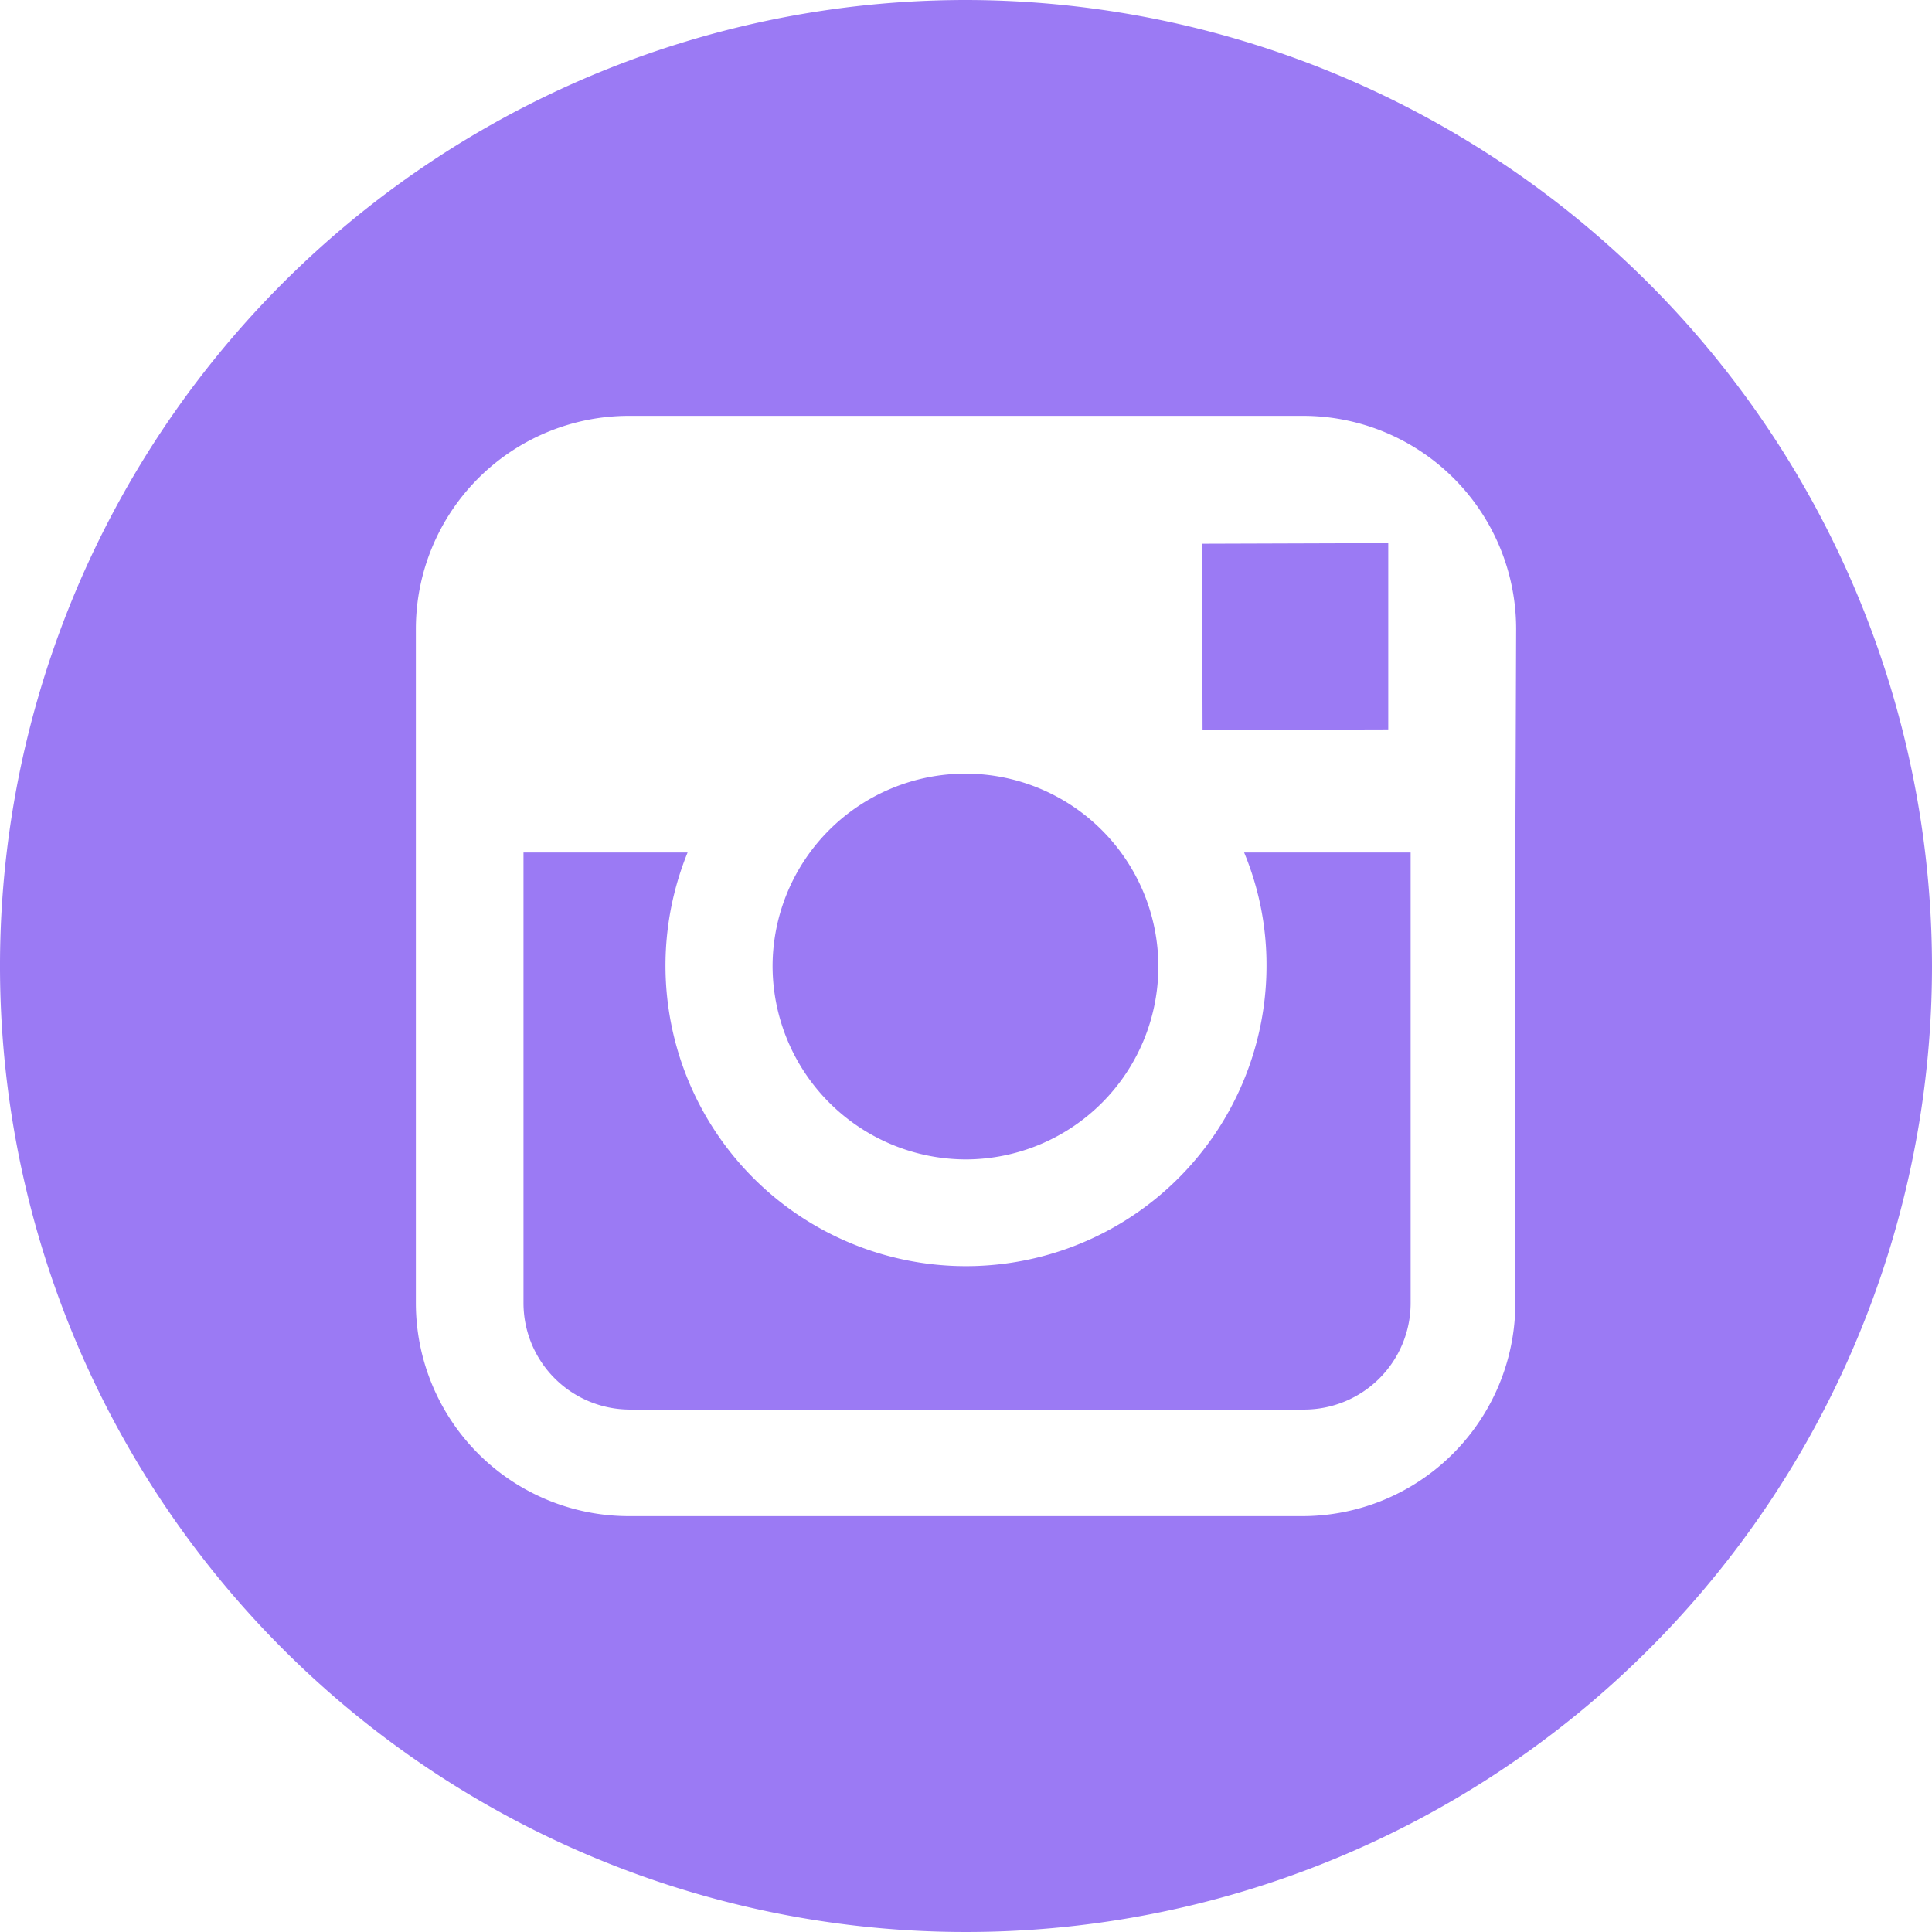 <svg xmlns="http://www.w3.org/2000/svg" viewBox="0 0 72.52 72.52"><defs><style>.cls-1{fill:#9b7af4;}</style></defs><title>Asset 9</title><g id="Layer_2" data-name="Layer 2"><g id="Layer_1-2" data-name="Layer 1"><path class="cls-1" d="M36.26,43.52A7.24,7.24,0,1,0,29,36.26,7.27,7.27,0,0,0,36.26,43.52Z"/><polygon class="cls-1" points="52.11 27.38 52.11 21.3 52.11 20.39 51.2 20.39 45.12 20.41 45.14 27.4 52.11 27.38"/><path class="cls-1" d="M36.26,0A36.26,36.26,0,1,0,72.52,36.26,36.31,36.31,0,0,0,36.26,0ZM56.88,32V48.91a8,8,0,0,1-8,8H23.61a8,8,0,0,1-8-8V23.61a8,8,0,0,1,8-8h25.3a8,8,0,0,1,8,8Z"/><path class="cls-1" d="M47.54,36.26A11.28,11.28,0,1,1,25.81,32H19.65V48.91a4,4,0,0,0,4,4h25.3a4,4,0,0,0,4-4V32H46.7A11,11,0,0,1,47.54,36.26Z"/></g></g></svg>